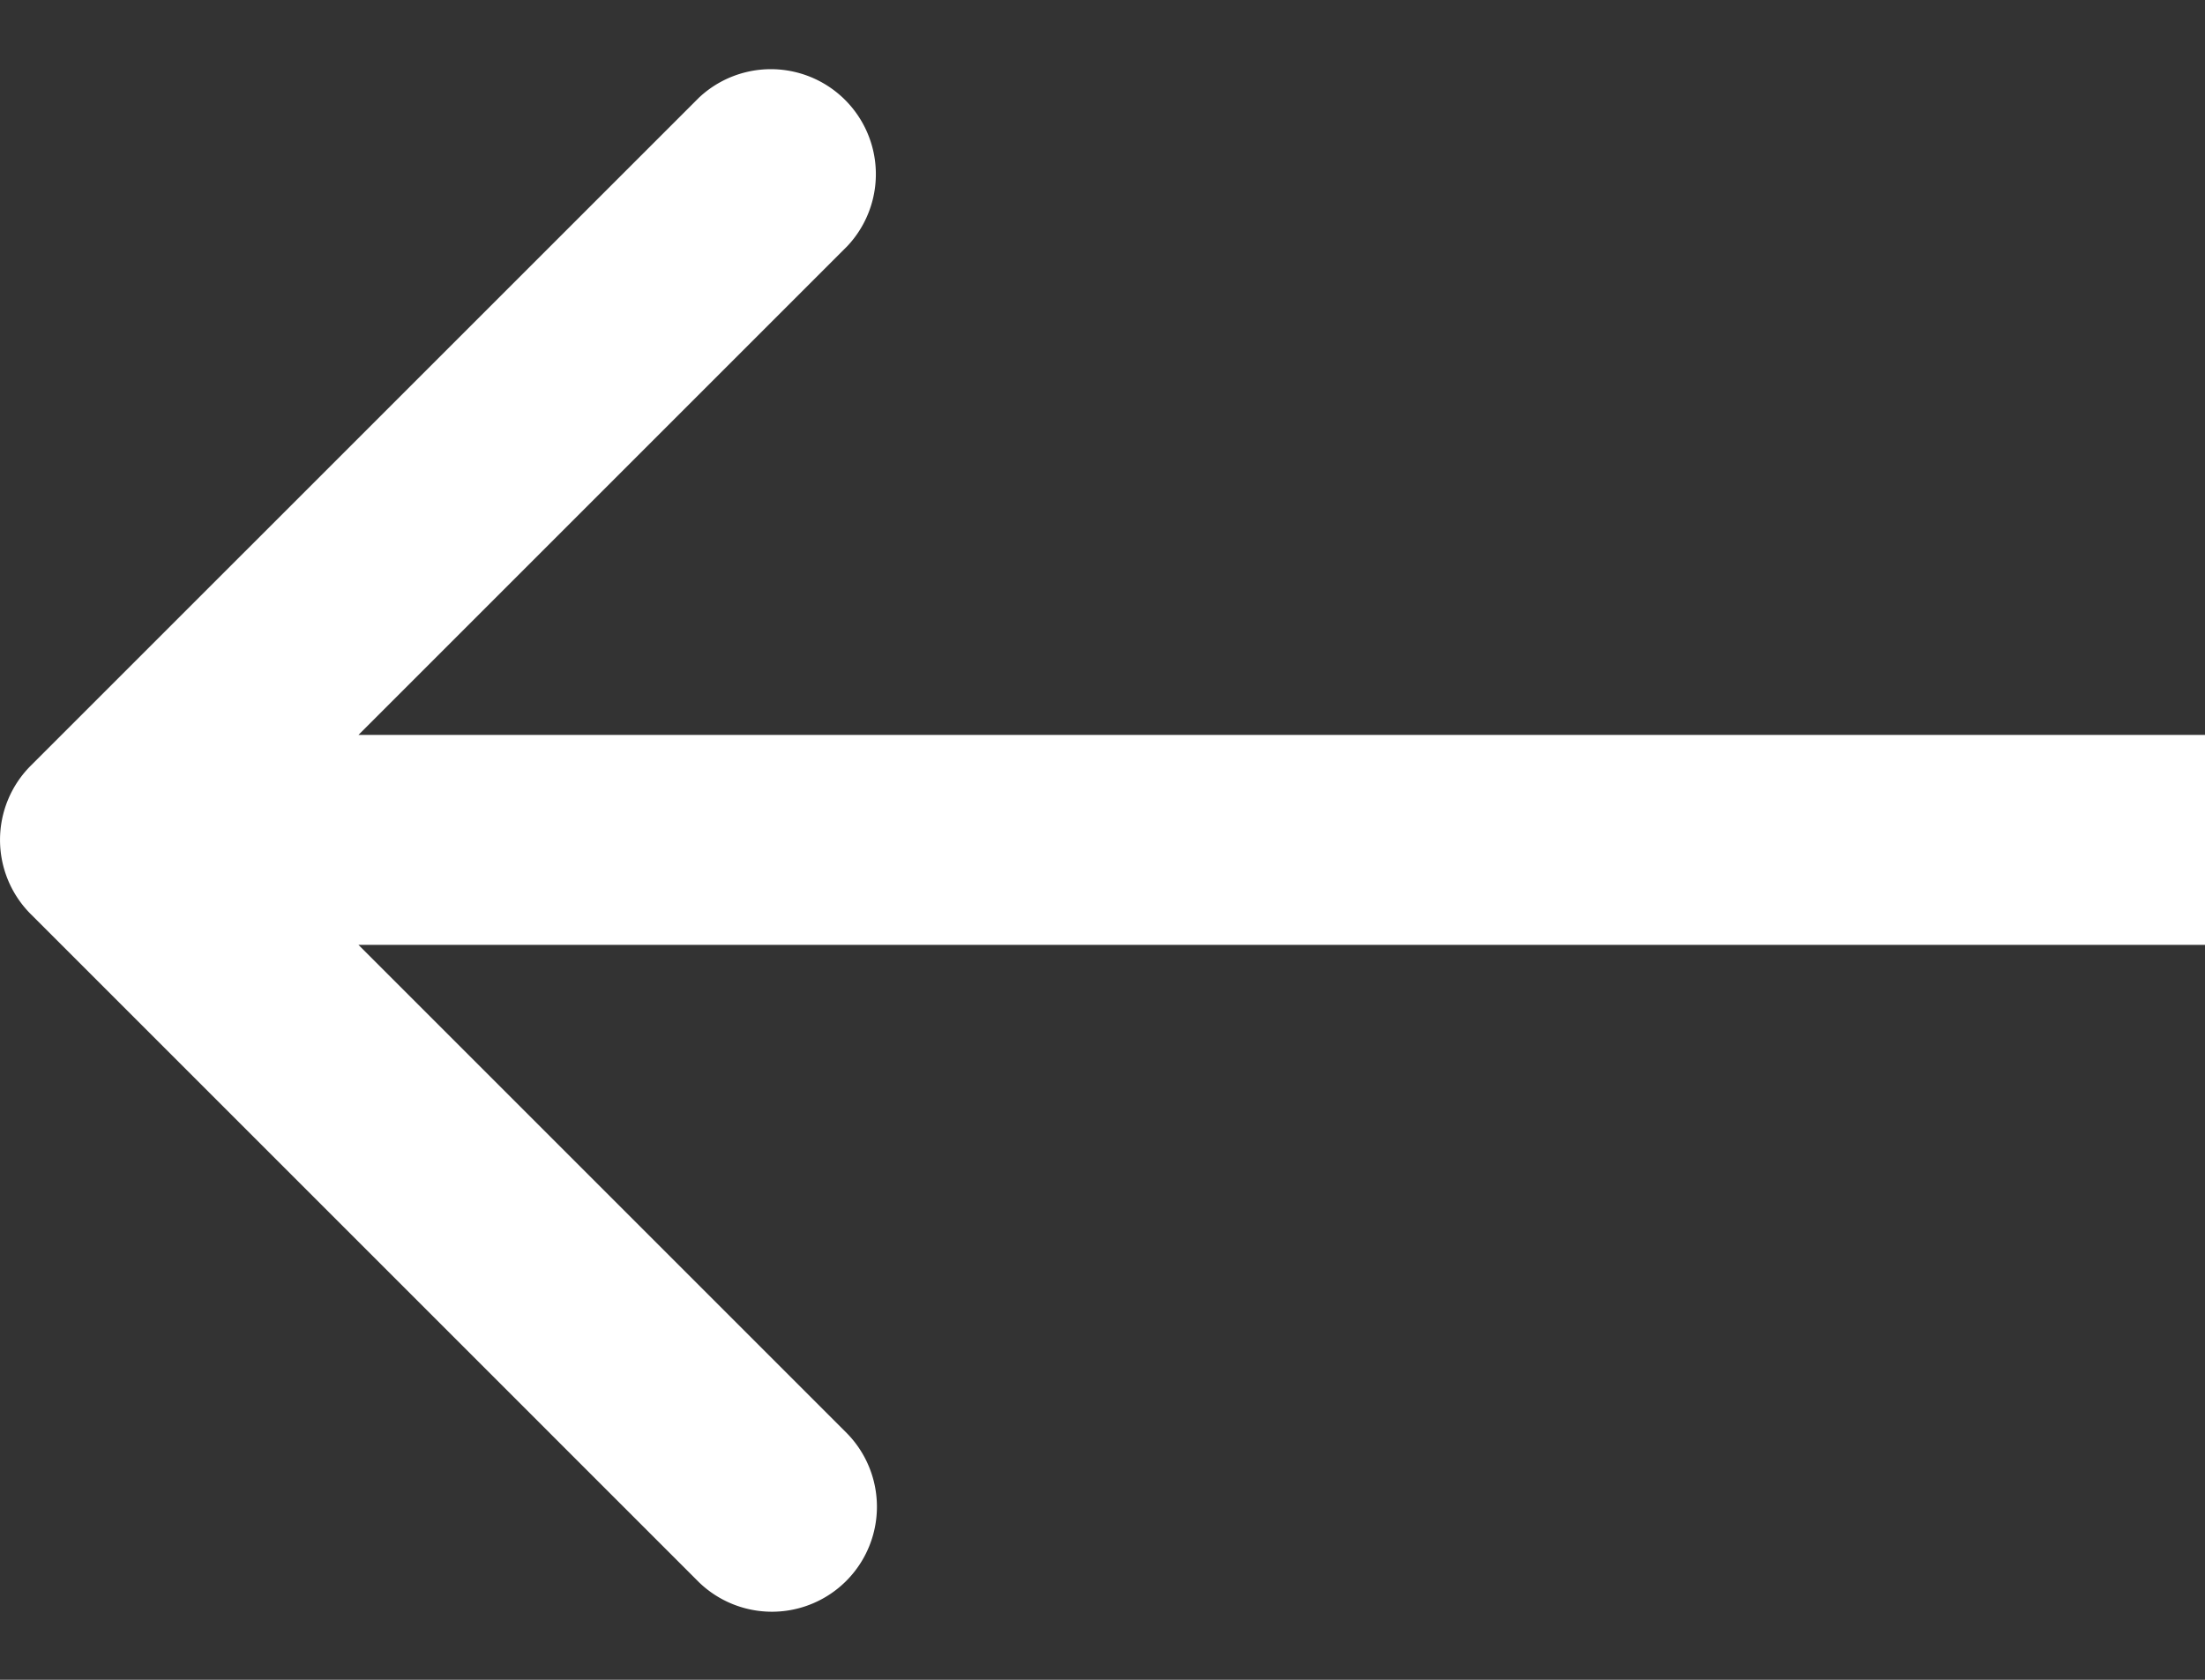 <svg xmlns="http://www.w3.org/2000/svg" width="21" height="16" fill="none"><rect width="100%" height="100%" fill="#333333" stroke="none"/><path fill="#fff" d="M.293 7.293a1 1 0 0 0 0 1.414l6.364 6.364a1 1 0 0 0 1.414-1.414L2.414 8l5.657-5.657A1 1 0 0 0 6.657.93L.293 7.293ZM21 8V7H1v2h20V8Z"/></svg>